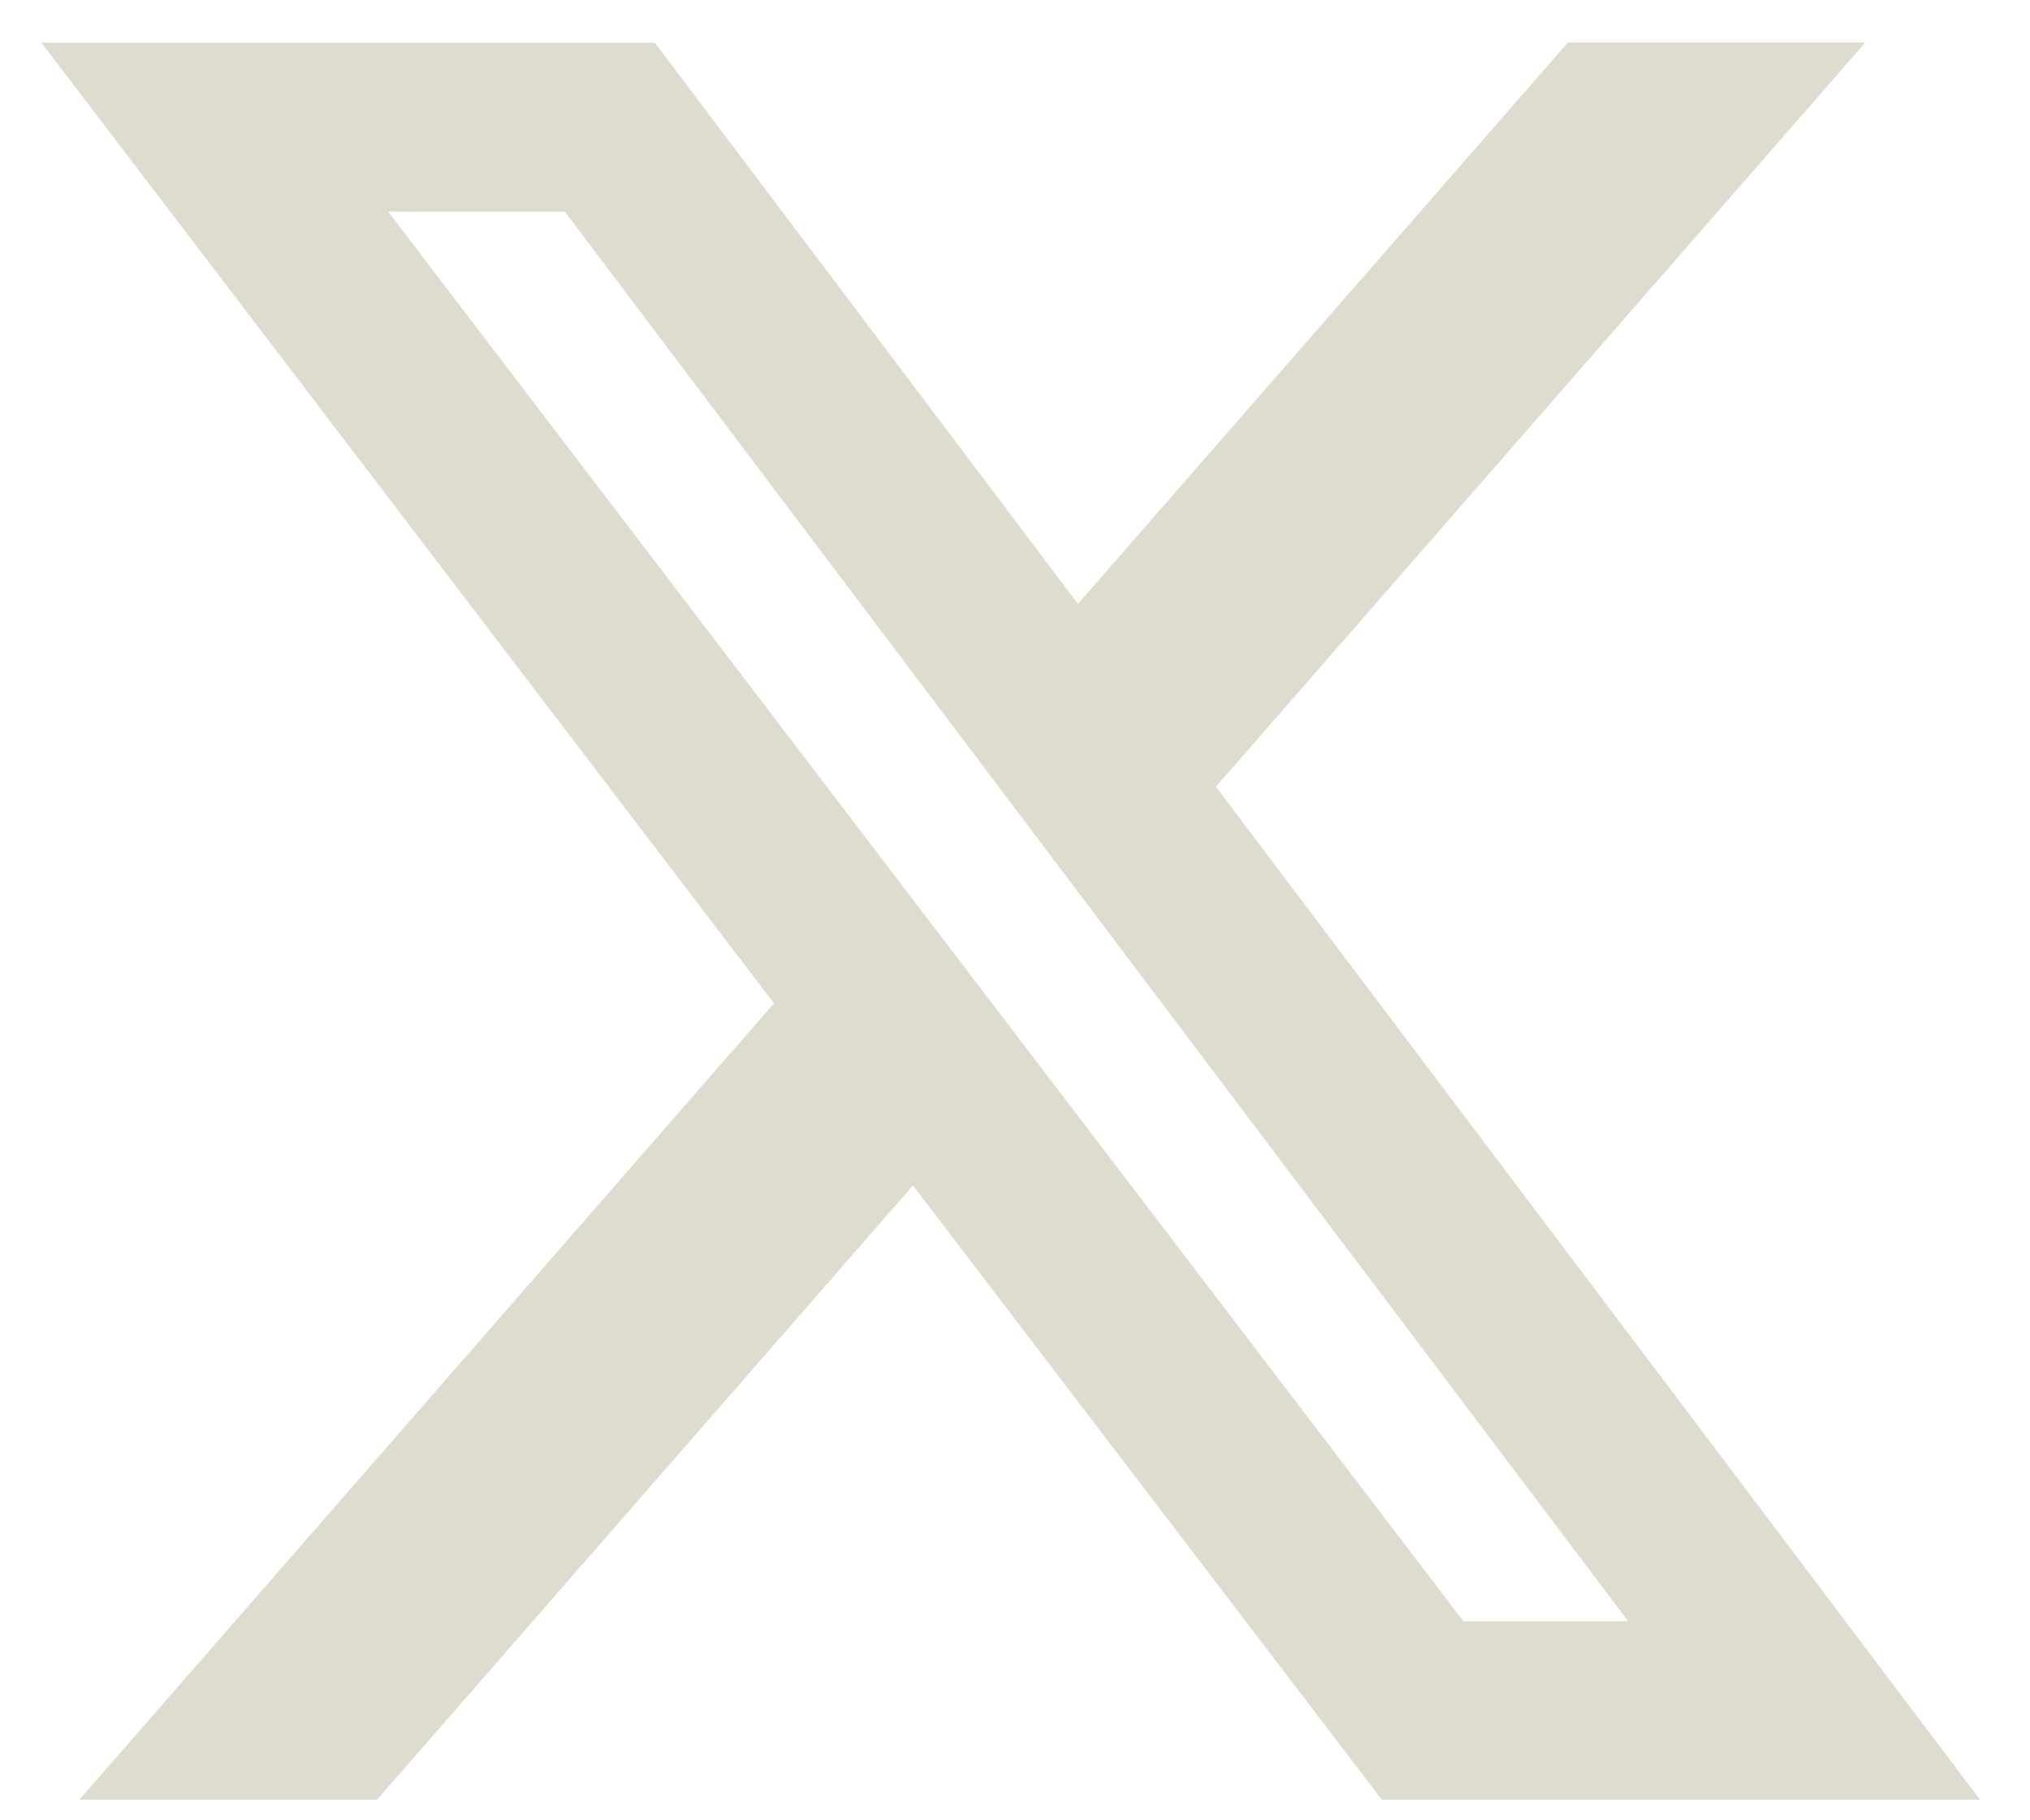 <svg xmlns="http://www.w3.org/2000/svg" width="29" height="26" fill="none" xmlns:v="https://vecta.io/nano"><path d="M22.4.607h4.247l-9.277 10.63 10.915 14.468h-8.545l-6.698-8.773-7.655 8.773H1.135l9.922-11.374L.591.609h8.763l6.045 8.017 7-8.019zm-1.494 22.55h2.354L8.068 3.022H5.544l15.362 20.135z" fill="#dedbcf"/></svg>
